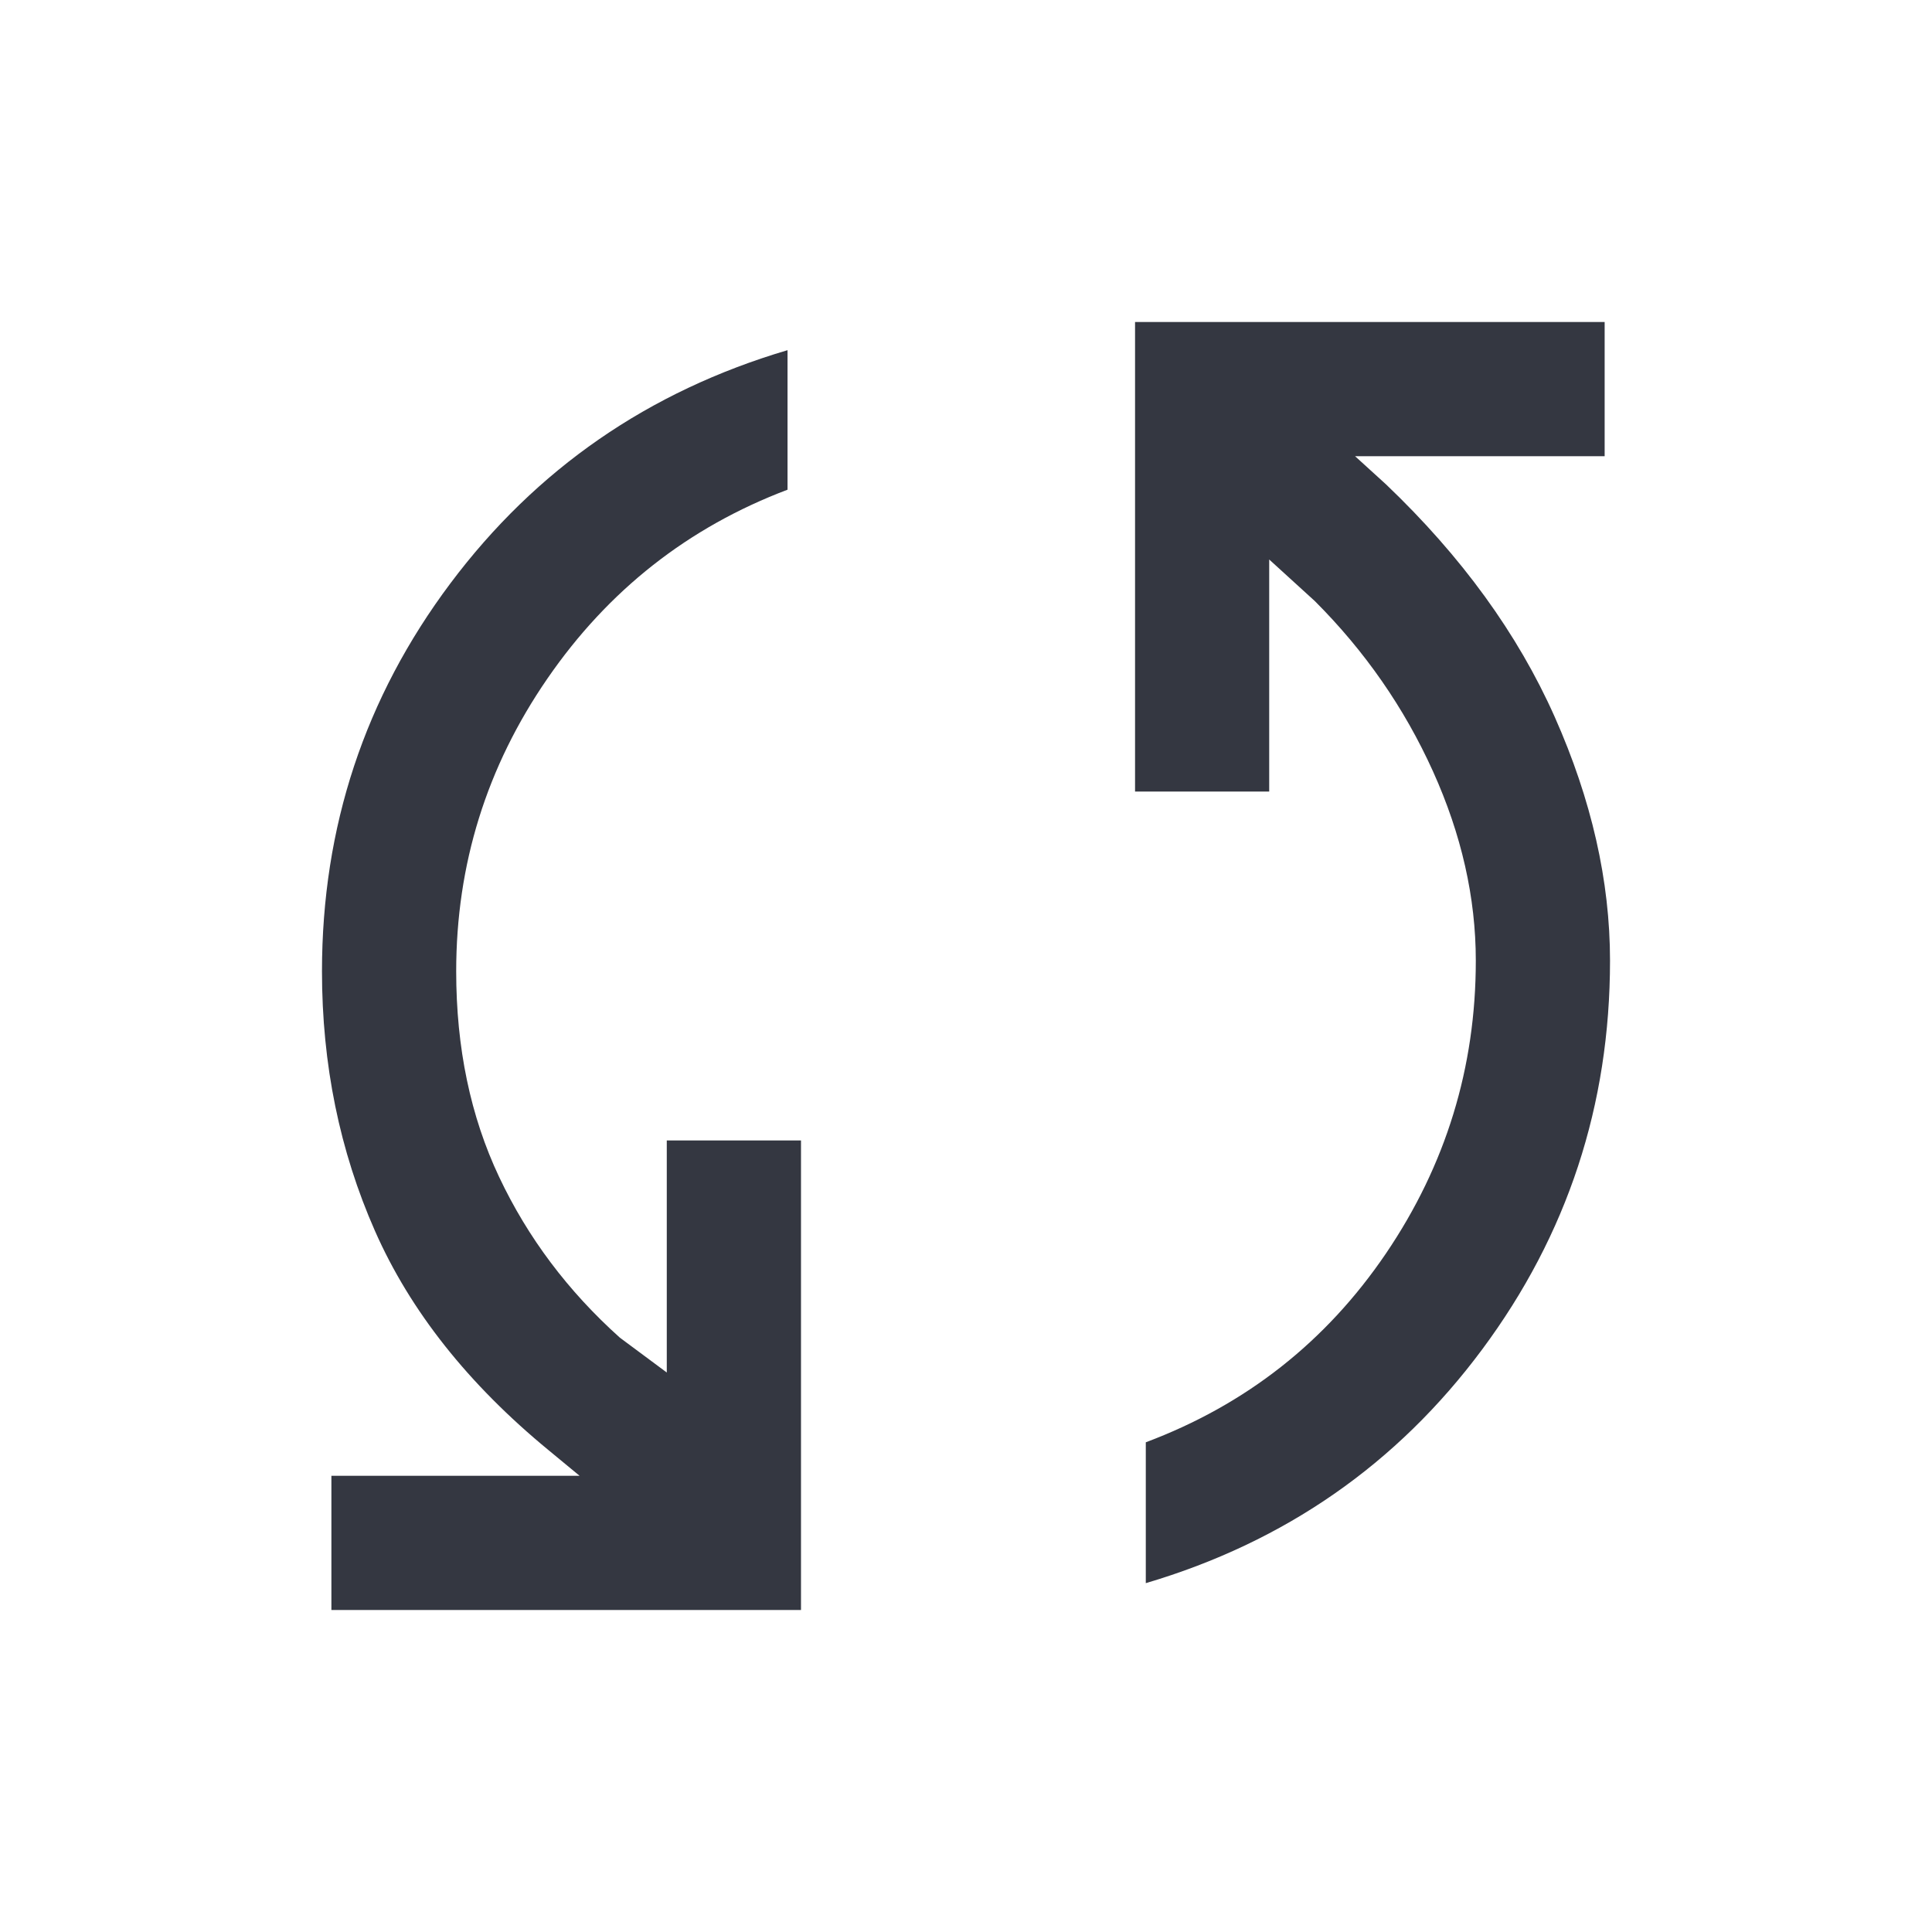 <svg width="32" height="32" viewBox="0 0 32 32" fill="none" xmlns="http://www.w3.org/2000/svg">
<path d="M5.489 26.667V24.444H9.6L9.089 24.022C7.756 22.926 6.796 21.715 6.211 20.389C5.626 19.063 5.333 17.63 5.333 16.089C5.333 13.696 6.042 11.554 7.461 9.661C8.88 7.768 10.741 6.481 13.044 5.8V8.111C11.4 8.733 10.074 9.776 9.067 11.239C8.059 12.702 7.556 14.319 7.556 16.089C7.556 17.356 7.793 18.491 8.267 19.494C8.741 20.498 9.407 21.385 10.267 22.156L11.044 22.733V18.889H13.267V26.667H5.489ZM18.978 26.222V23.889C20.637 23.267 21.963 22.224 22.956 20.761C23.948 19.298 24.444 17.681 24.444 15.911C24.444 14.867 24.207 13.82 23.733 12.772C23.259 11.724 22.607 10.785 21.778 9.956L21.022 9.267V13.111H18.8V5.333H26.578V7.556H22.444L22.956 8.022C24.207 9.215 25.139 10.498 25.75 11.872C26.361 13.246 26.667 14.592 26.667 15.911C26.667 18.304 25.961 20.45 24.55 22.35C23.139 24.25 21.281 25.541 18.978 26.222Z" fill="#343741"/>
</svg>
